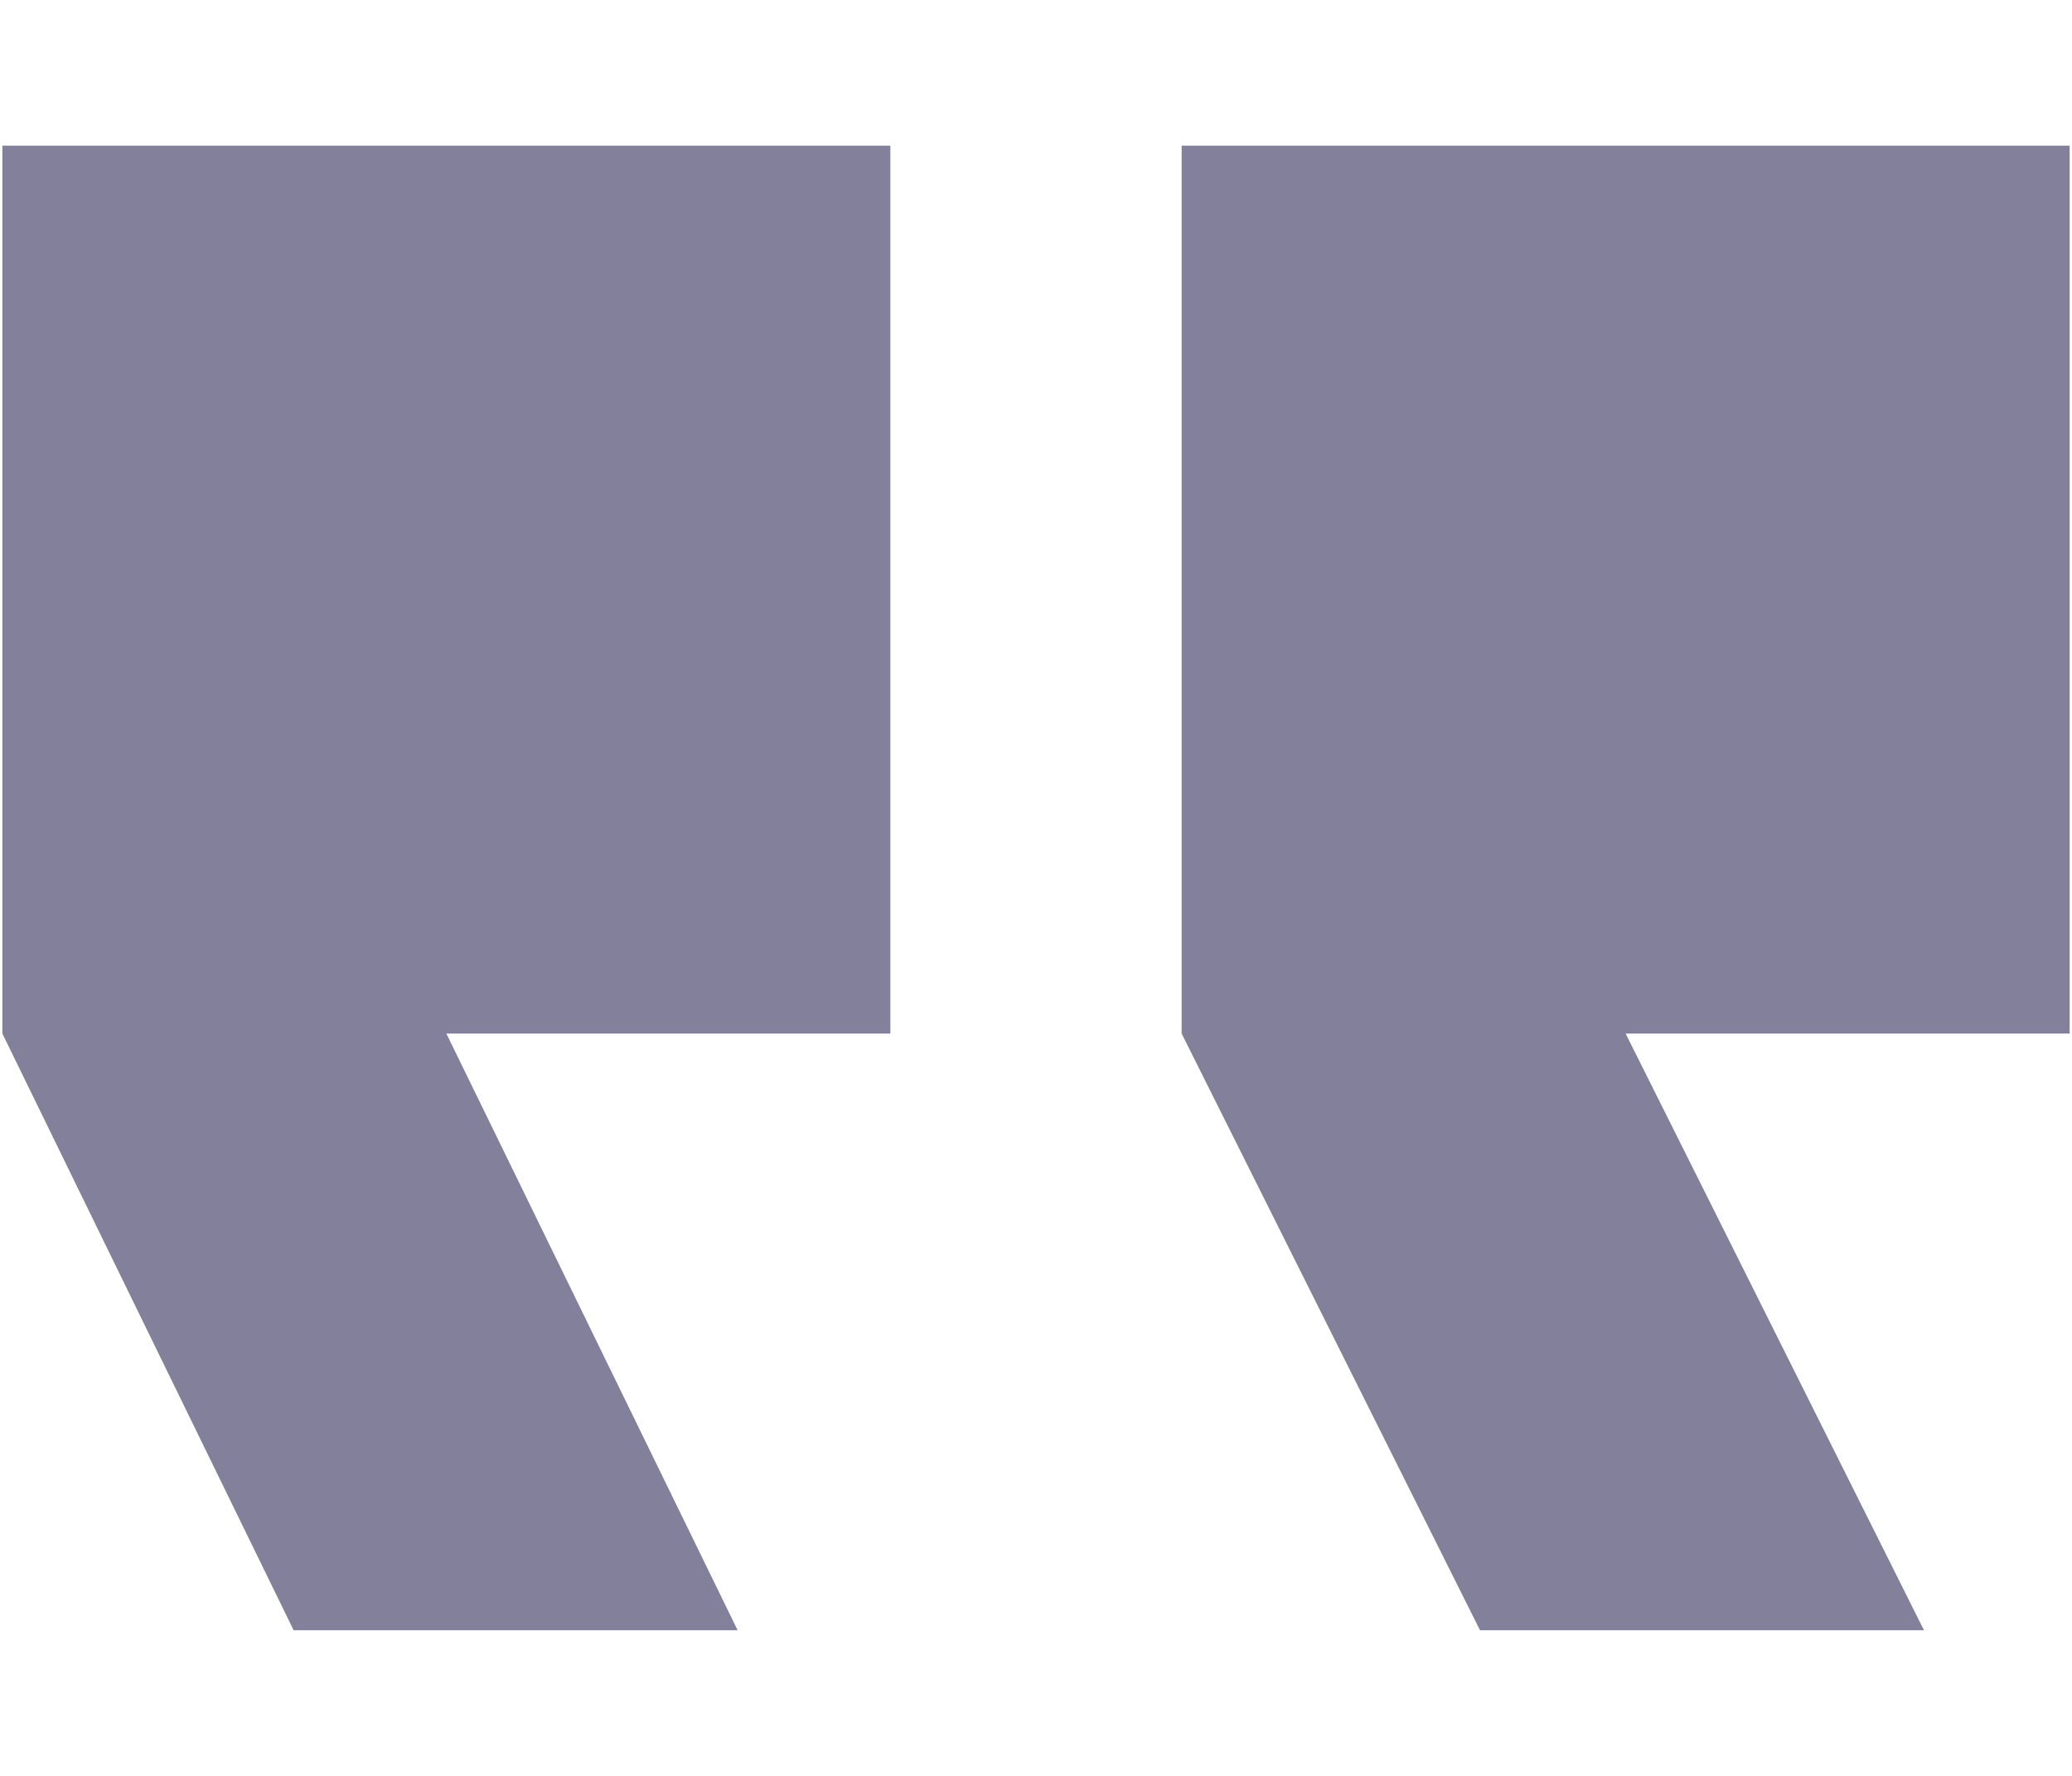 <svg width="14" height="12" viewBox="0 0 14 12" fill="none" xmlns="http://www.w3.org/2000/svg">
<path d="M4.984 11.016L3.016 6.984H6.016V0.984H0.016V6.984L1.984 11.016H4.984ZM13 11.016L10.984 6.984H13.984V0.984H7.984V6.984L10 11.016H13Z" fill="#82809A"/>
</svg>
